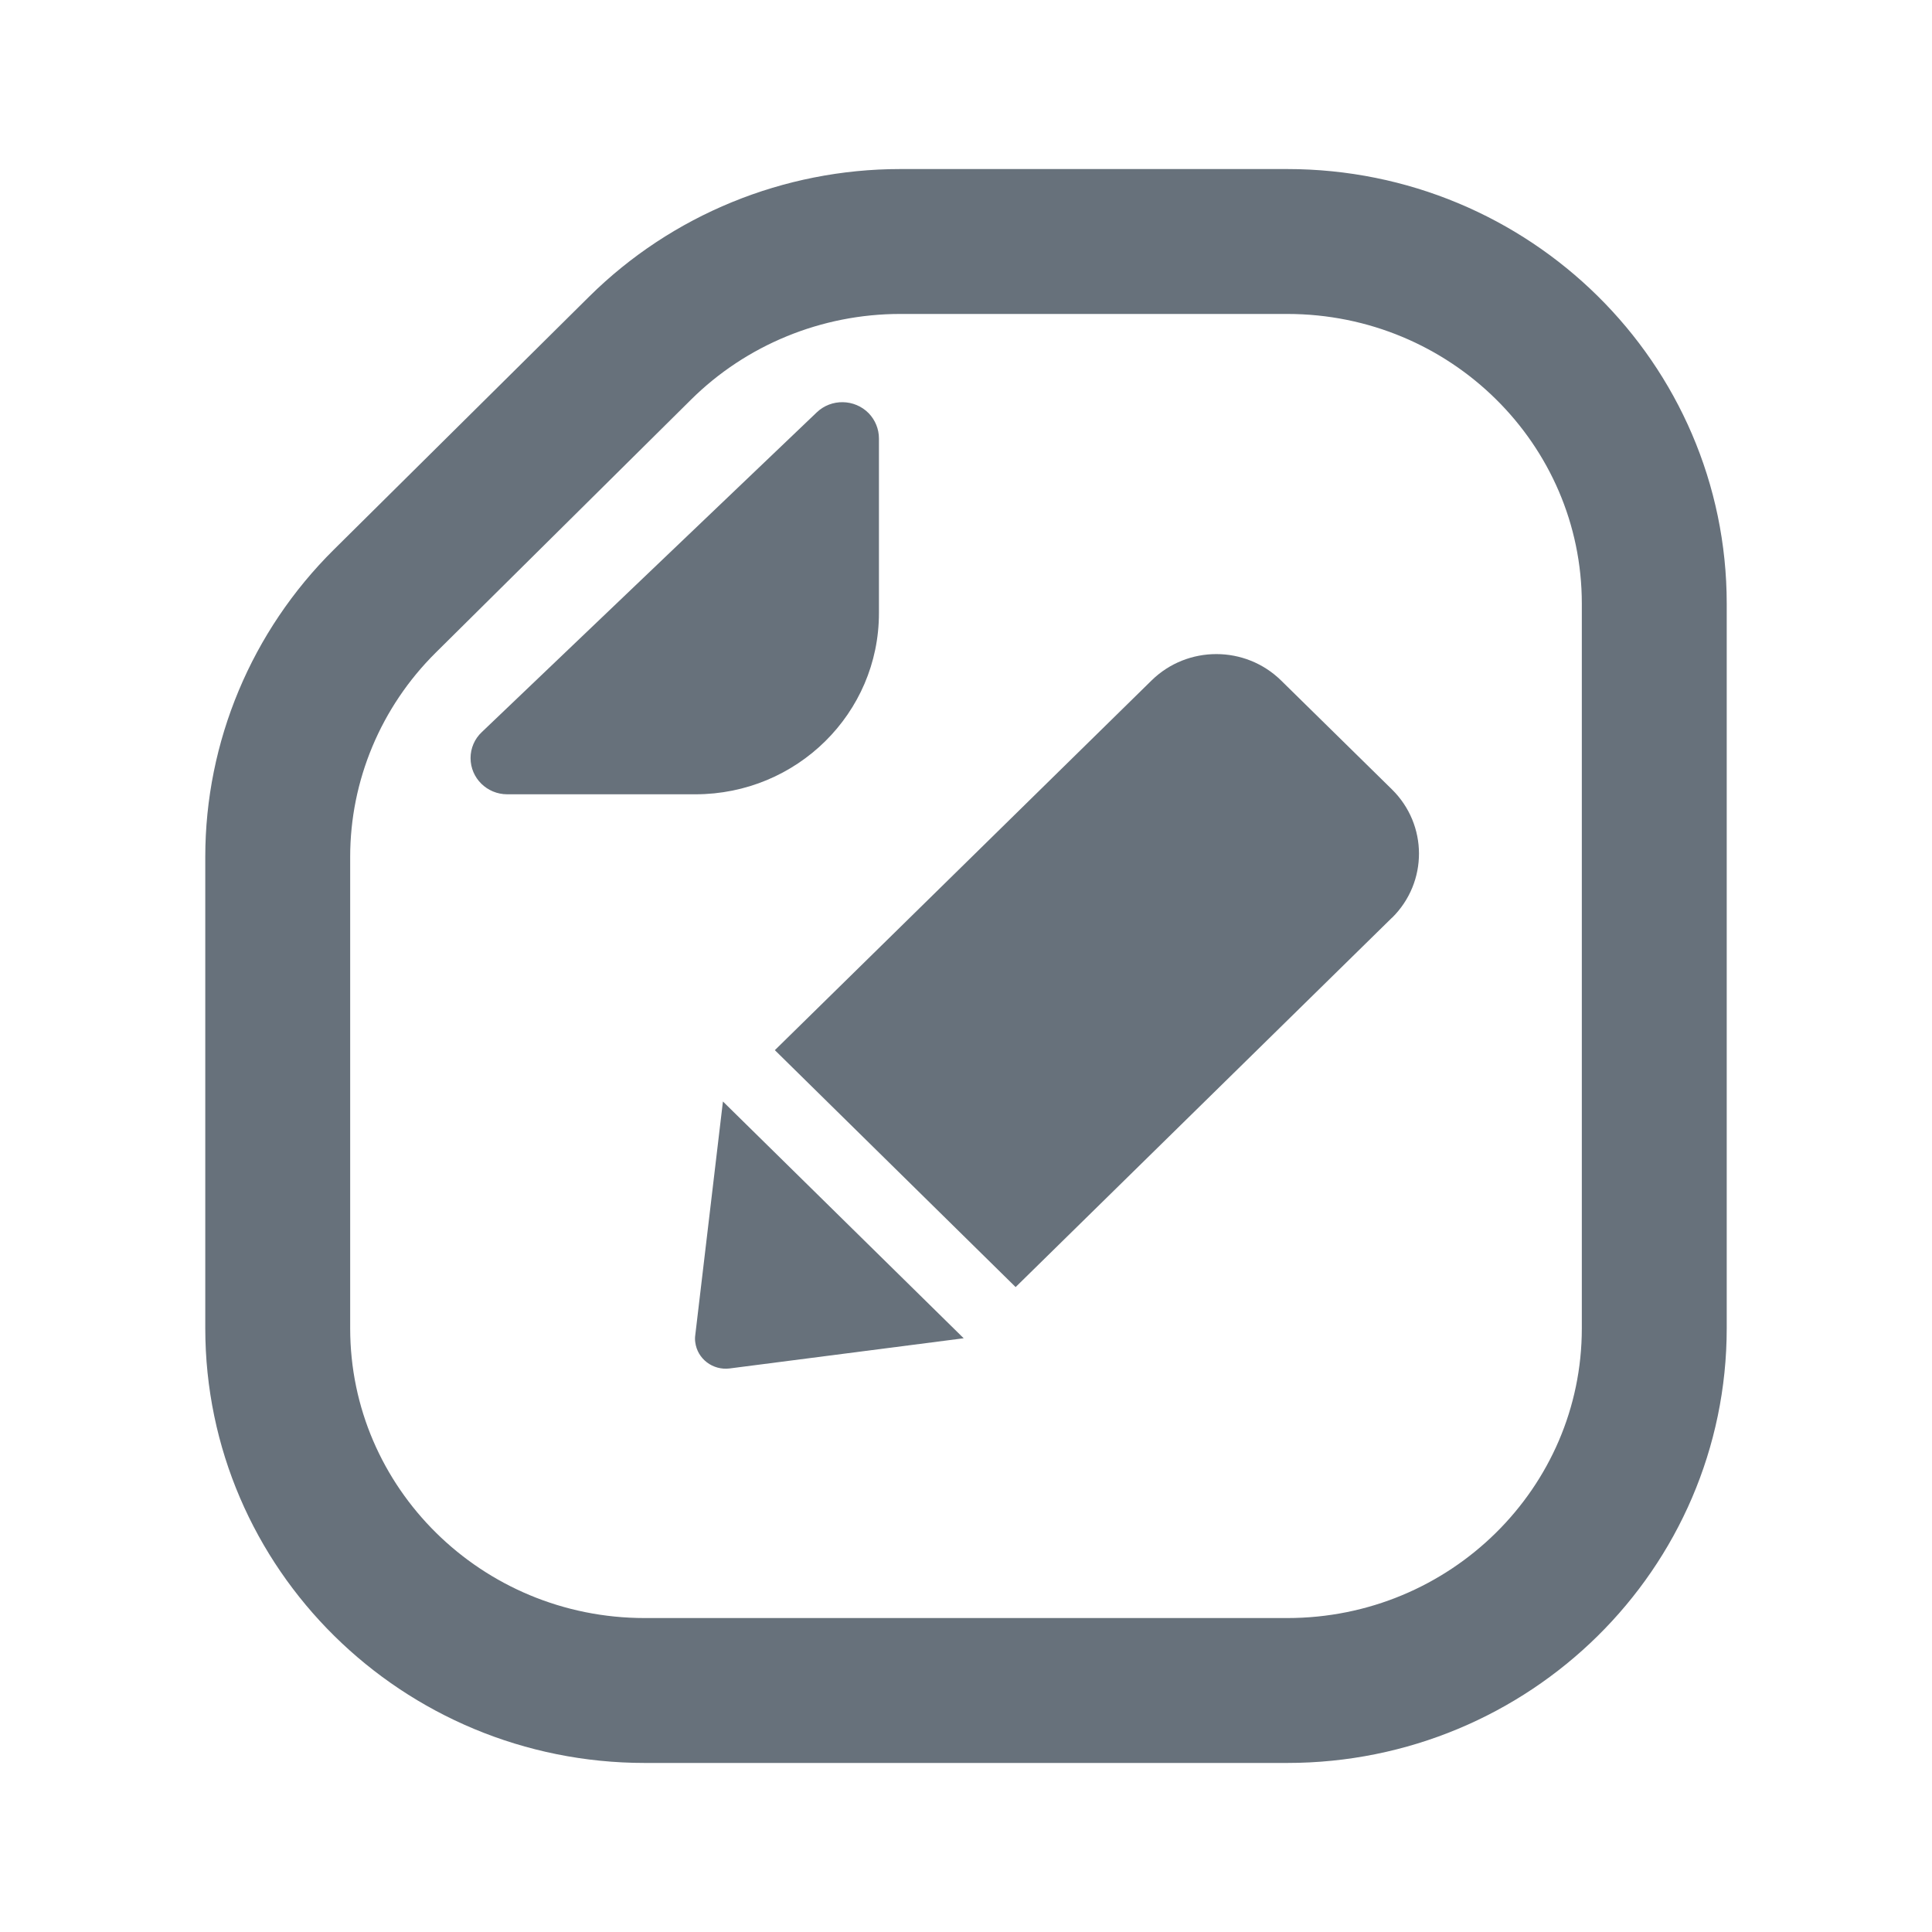 <svg xmlns="http://www.w3.org/2000/svg" width="16" height="16" viewBox="0 0 16 16" fill="none">
<path fill-rule="evenodd" clip-rule="evenodd" d="M7.455 2H10.66C12.339 2 13.7 3.343 13.7 5V11C13.7 12.657 12.339 14 10.66 14H5.34C3.661 14 2.3 12.657 2.3 11V7.096C2.3 6.303 2.619 5.541 3.186 4.979L5.301 2.883C5.871 2.318 6.647 2 7.455 2Z" stroke="#67717B" stroke-width="1.2"/>
<path fill-rule="evenodd" clip-rule="evenodd" d="M6.417 8.697L9.537 5.635C9.834 5.344 10.313 5.344 10.61 5.636L11.528 6.538C11.825 6.831 11.826 7.305 11.53 7.599L11.527 7.601L8.411 10.659L6.417 8.697ZM5.758 11.056L5.987 9.122L7.981 11.083L6.042 11.333C5.903 11.35 5.776 11.254 5.758 11.117C5.755 11.097 5.755 11.076 5.758 11.056Z" fill="#67717B"/>
<path fill-rule="evenodd" clip-rule="evenodd" d="M3.99 6.063L6.764 3.415C6.884 3.3 7.077 3.303 7.194 3.422C7.248 3.478 7.279 3.553 7.279 3.631V5.078C7.279 5.907 6.599 6.578 5.759 6.578H4.201C4.033 6.578 3.897 6.444 3.897 6.278C3.897 6.197 3.93 6.119 3.99 6.063Z" fill="#67717B"/>
</svg>
